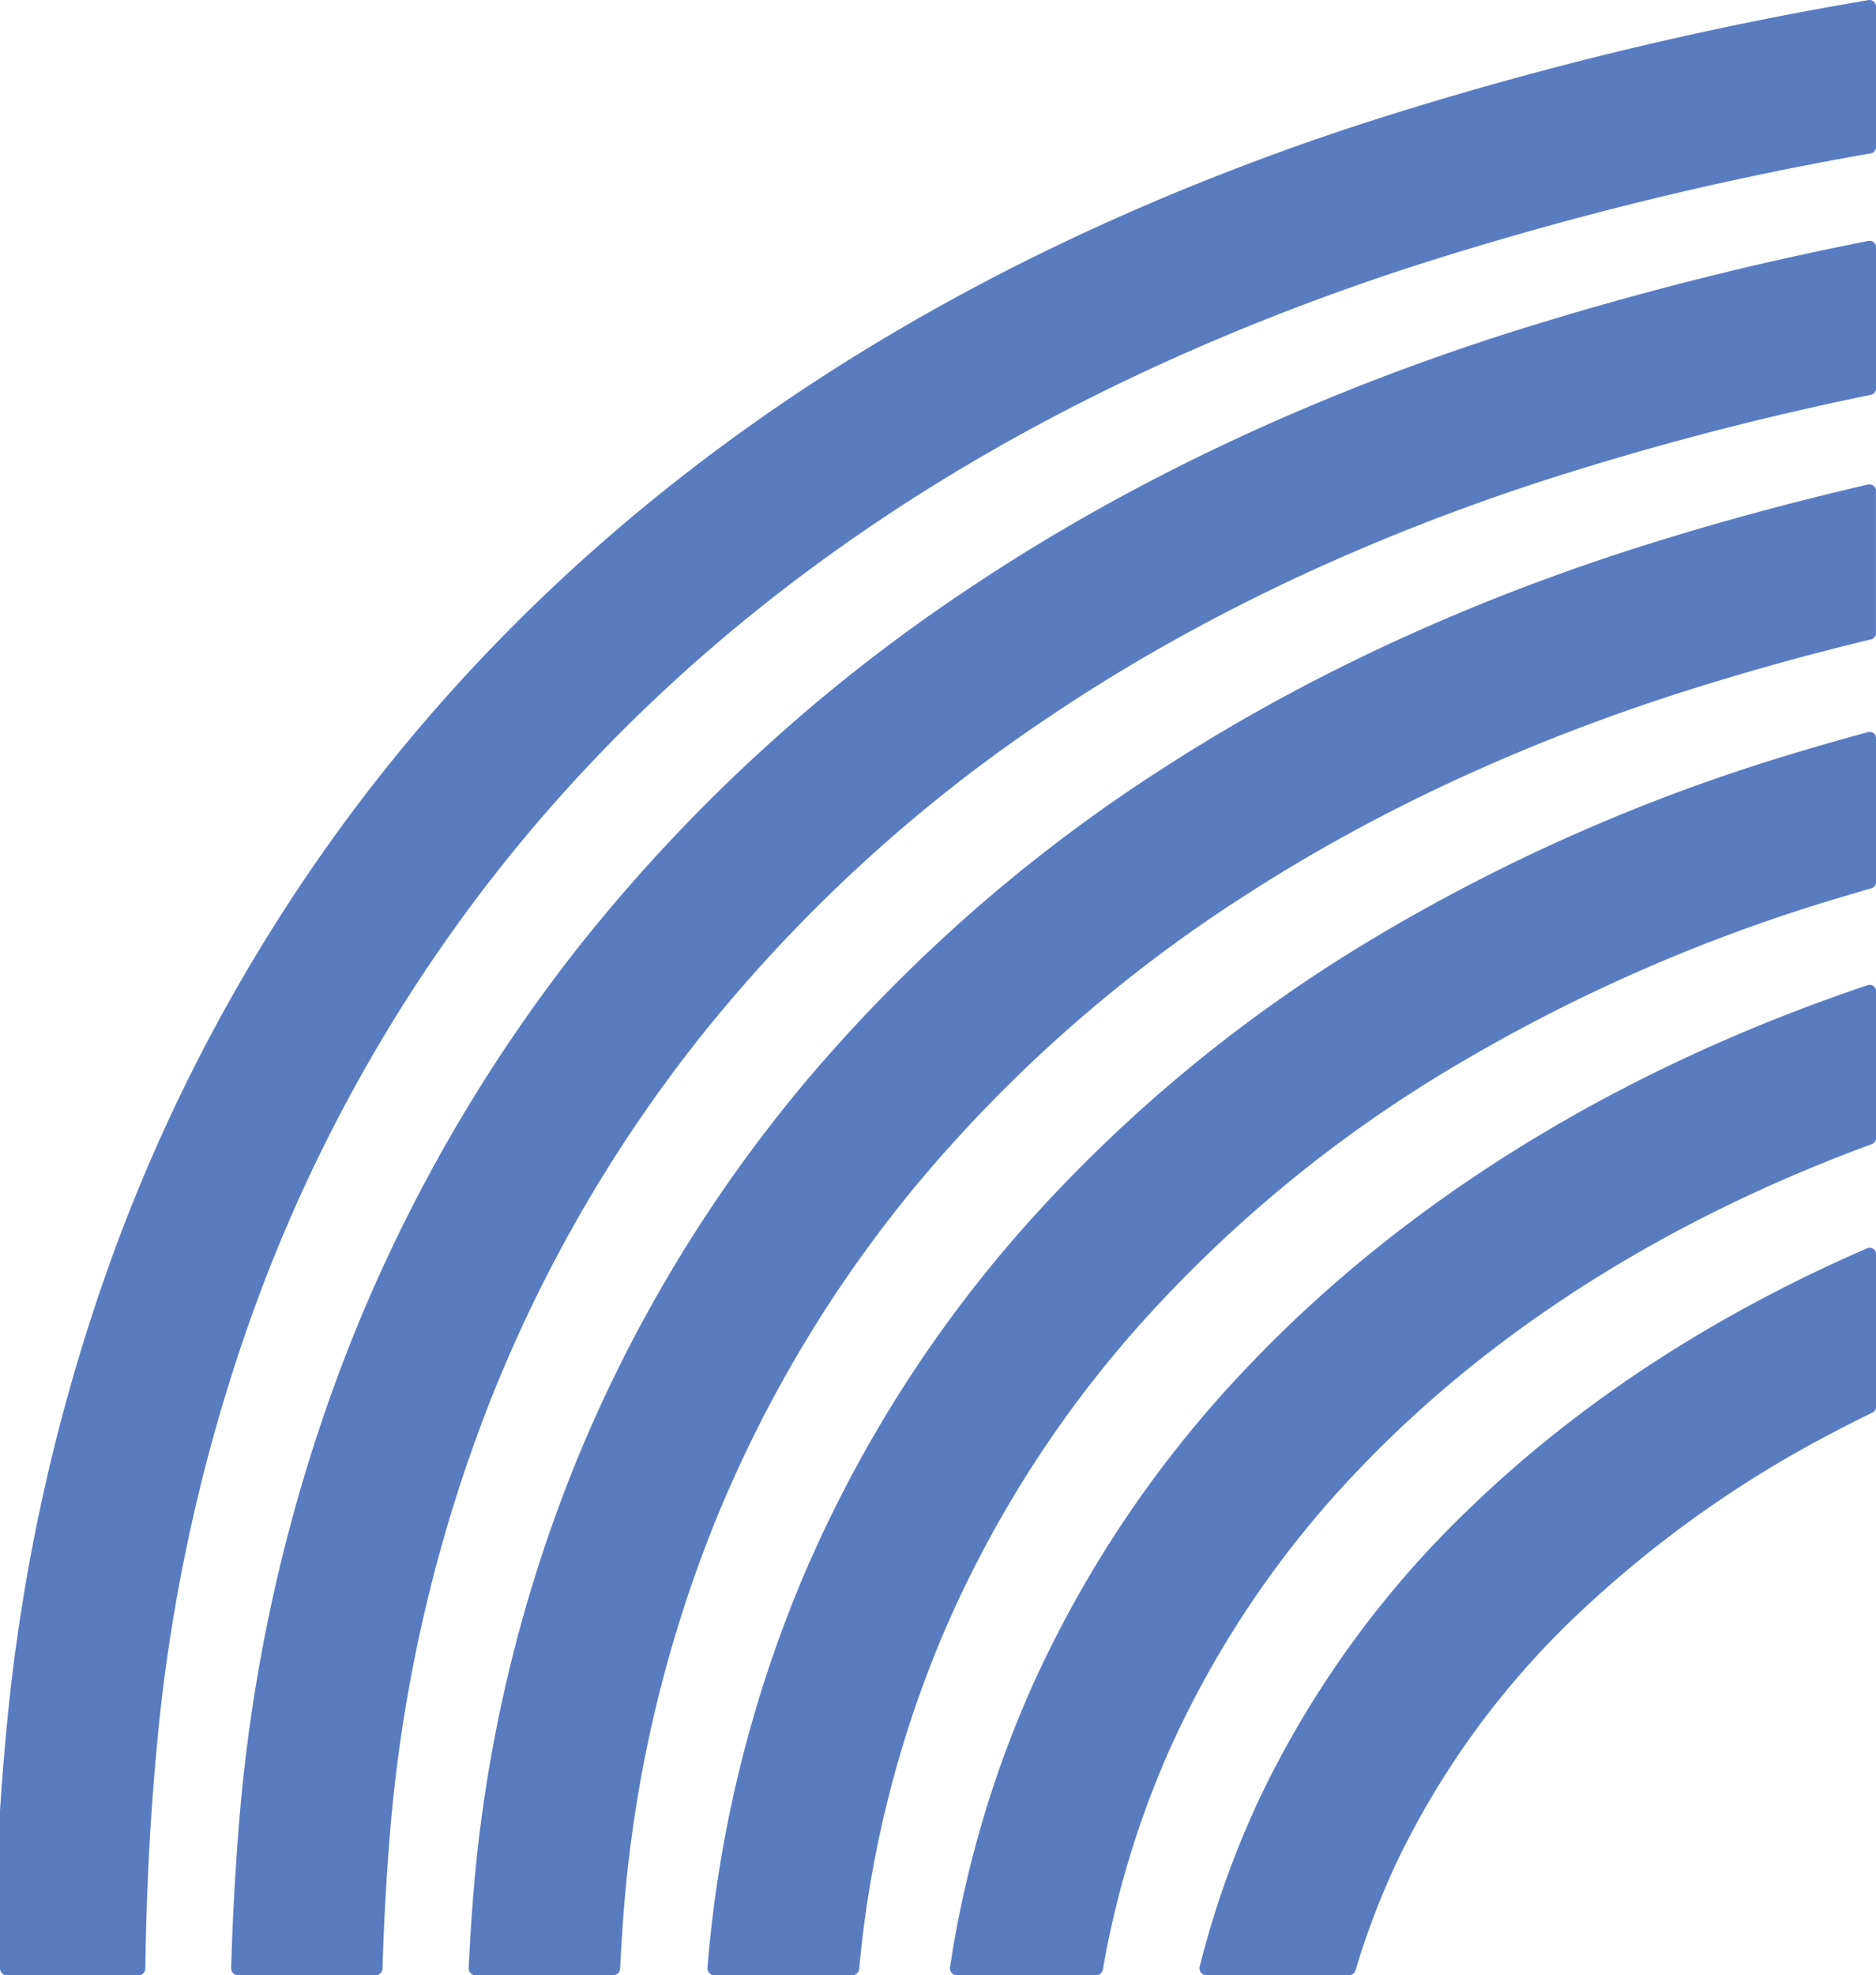 <svg xmlns="http://www.w3.org/2000/svg" width="376.701" height="396.503" viewBox="0 0 376.701 396.503">
  <g id="Group_529" data-name="Group 529" transform="translate(0)">
    <g id="Group_522" data-name="Group 522" transform="translate(0)">
      <path id="Path_267" data-name="Path 267" d="M-4391.1,2322.6v31.649a1.4,1.4,0,0,0,1.4,1.4h26.382a1.4,1.4,0,0,0,1.4-1.378c.192-14.446.887-29.539,2.351-45.01a351.717,351.717,0,0,1,19.885-88.454,317.717,317.717,0,0,1,45.346-82.756c43.08-56.519,105.268-98.49,184.837-124.757a686.762,686.762,0,0,1,94.058-23.367,1.264,1.264,0,0,0,1.043-1.245v-28.266c0-.072-.007-.137-.014-.209a1.288,1.288,0,0,0-1.475-1.043,722.04,722.04,0,0,0-103.138,25.288c-85.49,28.223-152.6,73.7-199.469,135.181a347.933,347.933,0,0,0-49.684,90.663,382.28,382.28,0,0,0-21.634,96.1Q-4390.579,2314.6-4391.1,2322.6Z" transform="translate(4391.1 -1959.146)" fill="#597cc1"/>
    </g>
    <g id="Group_523" data-name="Group 523" transform="translate(46.406 48.331)">
      <path id="Path_268" data-name="Path 268" d="M-4389.694,2374.5h27.594a1.4,1.4,0,0,0,1.4-1.358q.417-14.072,1.581-28.11a306.032,306.032,0,0,1,19.007-83.152,287.617,287.617,0,0,1,43.476-76.051,310.045,310.045,0,0,1,70.281-64.267c29.115-19.525,62.763-35.5,99.986-47.482a622.387,622.387,0,0,1,64.555-16.835,1.269,1.269,0,0,0,1.014-1.237V2027.6a1.475,1.475,0,0,0-.021-.245,1.279,1.279,0,0,0-1.5-1,662.518,662.518,0,0,0-73.353,18.806c-39.921,12.856-76.116,30.065-107.591,51.173a340.493,340.493,0,0,0-77.145,70.576,318.534,318.534,0,0,0-48.051,84.073,336,336,0,0,0-20.914,91.411q-1.277,15.316-1.716,30.664A1.407,1.407,0,0,0-4389.694,2374.5Z" transform="translate(4391.101 -2026.326)" fill="#597cc1"/>
    </g>
    <g id="Group_524" data-name="Group 524" transform="translate(94.116 97.235)">
      <path id="Path_269" data-name="Path 269" d="M-4389.7,2393.569h27.6a1.4,1.4,0,0,0,1.395-1.328q.288-5.615.712-11.226a263.526,263.526,0,0,1,18.094-77.807,258.245,258.245,0,0,1,41.59-69.332,289.318,289.318,0,0,1,65.526-57.339c26.554-17.115,56.908-31.065,90.2-41.454q16.953-5.3,35.086-9.683a1.269,1.269,0,0,0,.971-1.23v-28.612a1.1,1.1,0,0,0-.131-.558,1.379,1.379,0,0,0-1.529-.663q-22.534,5.225-43.44,11.754c-35.915,11.2-68.756,26.31-97.613,44.907a319.563,319.563,0,0,0-72.382,63.4,288.431,288.431,0,0,0-46.468,77.476,293.97,293.97,0,0,0-20.187,86.756q-.516,6.724-.833,13.467A1.406,1.406,0,0,0-4389.7,2393.569Z" transform="translate(4391.101 -2094.301)" fill="#597cc1"/>
    </g>
    <g id="Group_525" data-name="Group 525" transform="translate(142.051 146.908)">
      <path id="Path_270" data-name="Path 270" d="M-4389.692,2412.941h27.676a1.4,1.4,0,0,0,1.389-1.272,224.855,224.855,0,0,1,16.679-66.793,228.52,228.52,0,0,1,39.691-62.554,268.24,268.24,0,0,1,60.792-50.447,341.985,341.985,0,0,1,80.454-35.475q2.806-.842,5.64-1.655a1.256,1.256,0,0,0,.921-1.216v-28.914a1.306,1.306,0,0,0-.043-.331,1.272,1.272,0,0,0-1.562-.892q-6.939,1.888-13.7,3.914a372.368,372.368,0,0,0-87.591,38.684,298.308,298.308,0,0,0-67.641,56.188,258.7,258.7,0,0,0-44.928,70.871,255.039,255.039,0,0,0-19.184,78.375A1.407,1.407,0,0,0-4389.692,2412.941Z" transform="translate(4391.1 -2163.346)" fill="#597cc1"/>
    </g>
    <g id="Group_526" data-name="Group 526" transform="translate(190.742 197.68)">
      <path id="Path_271" data-name="Path 271" d="M-4389.692,2432.741h27.927a1.4,1.4,0,0,0,1.375-1.16,188.884,188.884,0,0,1,13.579-44.552,199.2,199.2,0,0,1,37.734-55.734c26.547-27.9,61.85-50.252,103.11-65.4a1.275,1.275,0,0,0,.827-1.187v-29.511a1.269,1.269,0,0,0-.064-.4,1.271,1.271,0,0,0-1.611-.805c-49.734,16.719-92.447,42.921-124.275,76.375a229.167,229.167,0,0,0-43.446,64.252,218.988,218.988,0,0,0-16.547,56.518A1.407,1.407,0,0,0-4389.692,2432.741Z" transform="translate(4391.1 -2233.918)" fill="#597cc1"/>
    </g>
    <g id="Group_527" data-name="Group 527" transform="translate(240.856 250.472)">
      <path id="Path_272" data-name="Path 272" d="M-4389.692,2453.329h28.589a1.393,1.393,0,0,0,1.336-1,155.86,155.86,0,0,1,8.556-22.3,169.4,169.4,0,0,1,35.734-48.856,226.528,226.528,0,0,1,51.417-36.7q3.994-2.115,8.094-4.1a1.264,1.264,0,0,0,.712-1.137v-30.669a1.352,1.352,0,0,0-.1-.5,1.282,1.282,0,0,0-1.677-.669c-30.712,13.309-57.712,30.885-79.526,51.914a199.472,199.472,0,0,0-42.065,57.641,185.806,185.806,0,0,0-12.436,34.632A1.406,1.406,0,0,0-4389.692,2453.329Z" transform="translate(4391.1 -2307.298)" fill="#597cc1"/>
    </g>
  </g>
</svg>
